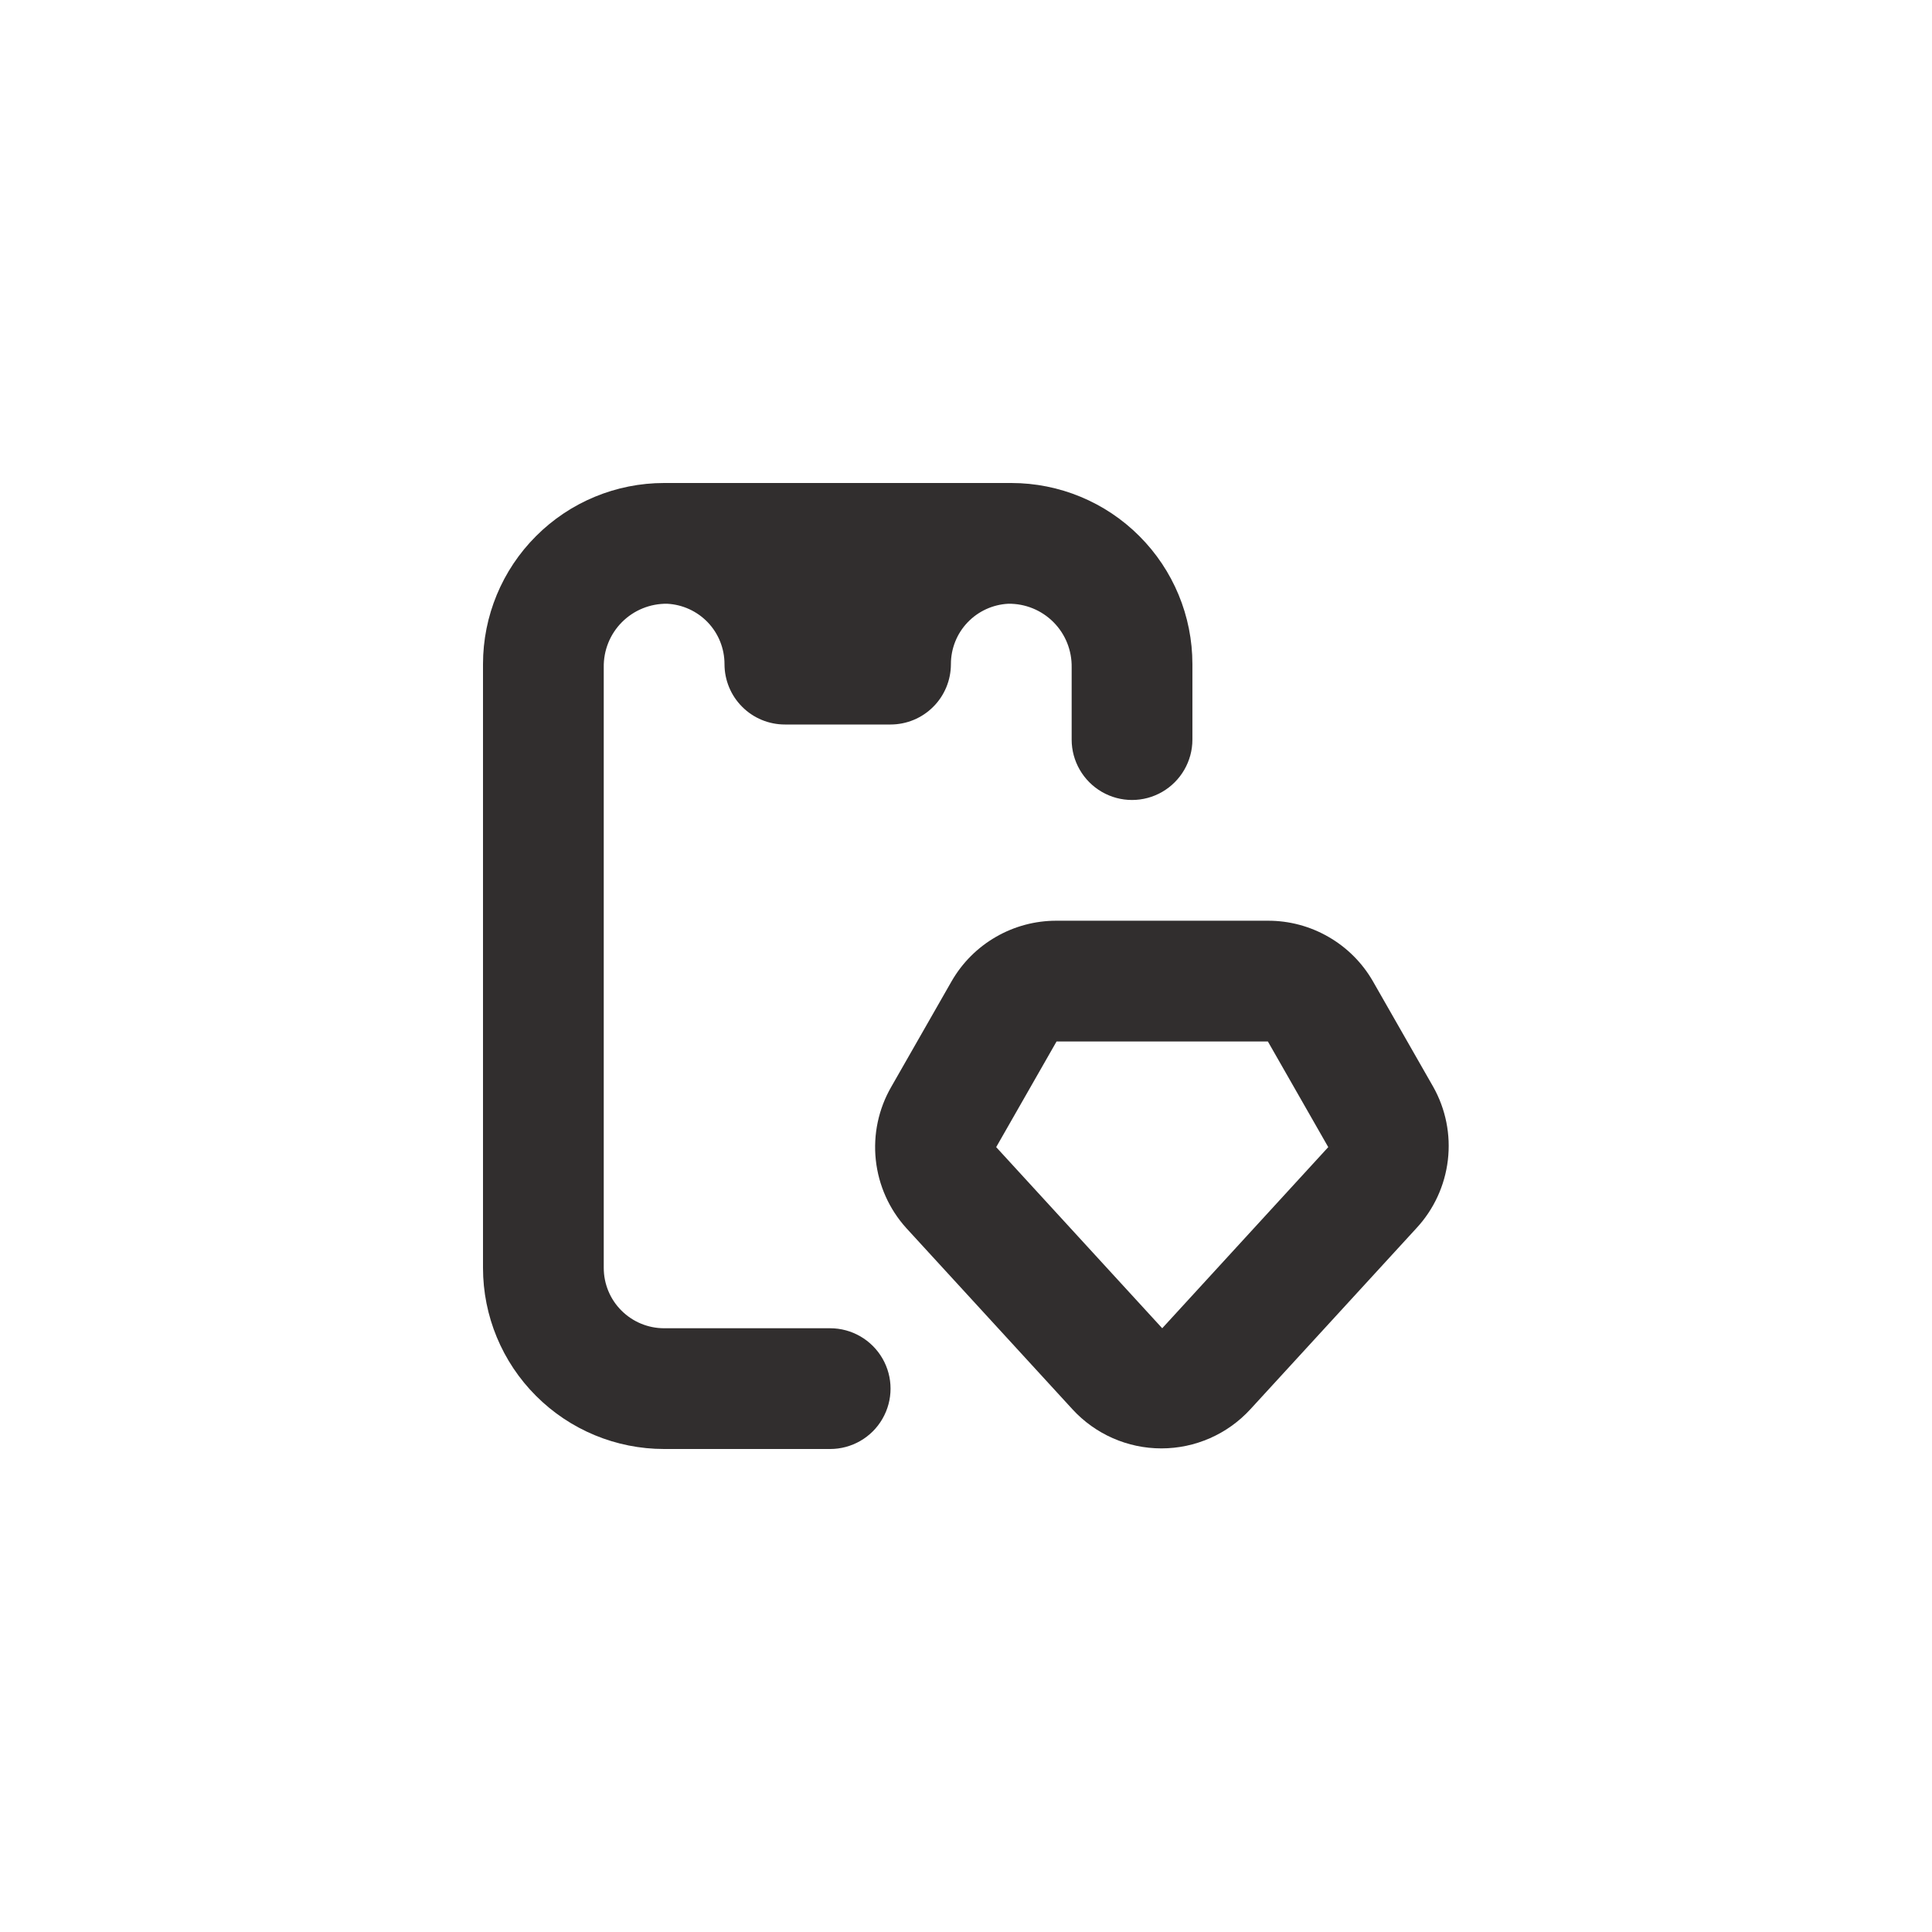 <svg width="32" height="32" viewBox="0 0 32 32" fill="none" xmlns="http://www.w3.org/2000/svg">
<path d="M11 24H13.75C14.107 24 14.438 23.809 14.616 23.5C14.795 23.191 14.795 22.809 14.616 22.5C14.437 22.191 14.107 22 13.75 22H11C10.735 22 10.481 21.895 10.293 21.707C10.105 21.52 10 21.265 10 21V11.055C9.995 10.774 10.103 10.504 10.301 10.305C10.499 10.106 10.77 9.996 11.05 10C11.306 10.013 11.548 10.124 11.725 10.31C11.902 10.496 12 10.743 12 11C12 11.265 12.105 11.52 12.293 11.707C12.48 11.895 12.735 12 13 12H14.75C15.015 12 15.27 11.895 15.457 11.707C15.645 11.52 15.75 11.265 15.75 11C15.75 10.743 15.848 10.496 16.025 10.31C16.202 10.124 16.444 10.013 16.7 10C16.981 9.996 17.251 10.106 17.449 10.305C17.647 10.504 17.755 10.774 17.75 11.055V12.25C17.75 12.607 17.941 12.937 18.25 13.116C18.559 13.295 18.941 13.295 19.25 13.116C19.559 12.937 19.75 12.607 19.75 12.25V11C19.75 10.204 19.434 9.441 18.871 8.879C18.309 8.316 17.546 8 16.75 8H11C10.204 8 9.441 8.316 8.879 8.879C8.316 9.441 8 10.204 8 11V21C8 21.796 8.316 22.559 8.879 23.121C9.441 23.684 10.204 24 11 24Z" fill="#312E2E"/>
<path d="M23.738 18L22.738 16.25C22.562 15.945 22.308 15.692 22.003 15.517C21.698 15.341 21.352 15.249 21 15.25H17.5C17.148 15.249 16.802 15.341 16.497 15.517C16.192 15.692 15.939 15.945 15.763 16.25L14.763 18C14.551 18.366 14.461 18.791 14.506 19.212C14.551 19.633 14.728 20.029 15.013 20.343L17.763 23.342C18.142 23.755 18.676 23.99 19.236 23.99C19.797 23.99 20.331 23.755 20.71 23.342L23.46 20.343C23.749 20.032 23.931 19.637 23.981 19.216C24.031 18.795 23.946 18.369 23.738 18ZM19.25 22L16.5 19L17.5 17.25H21L22 19L19.25 22Z" fill="#312E2E"/>
</svg>
